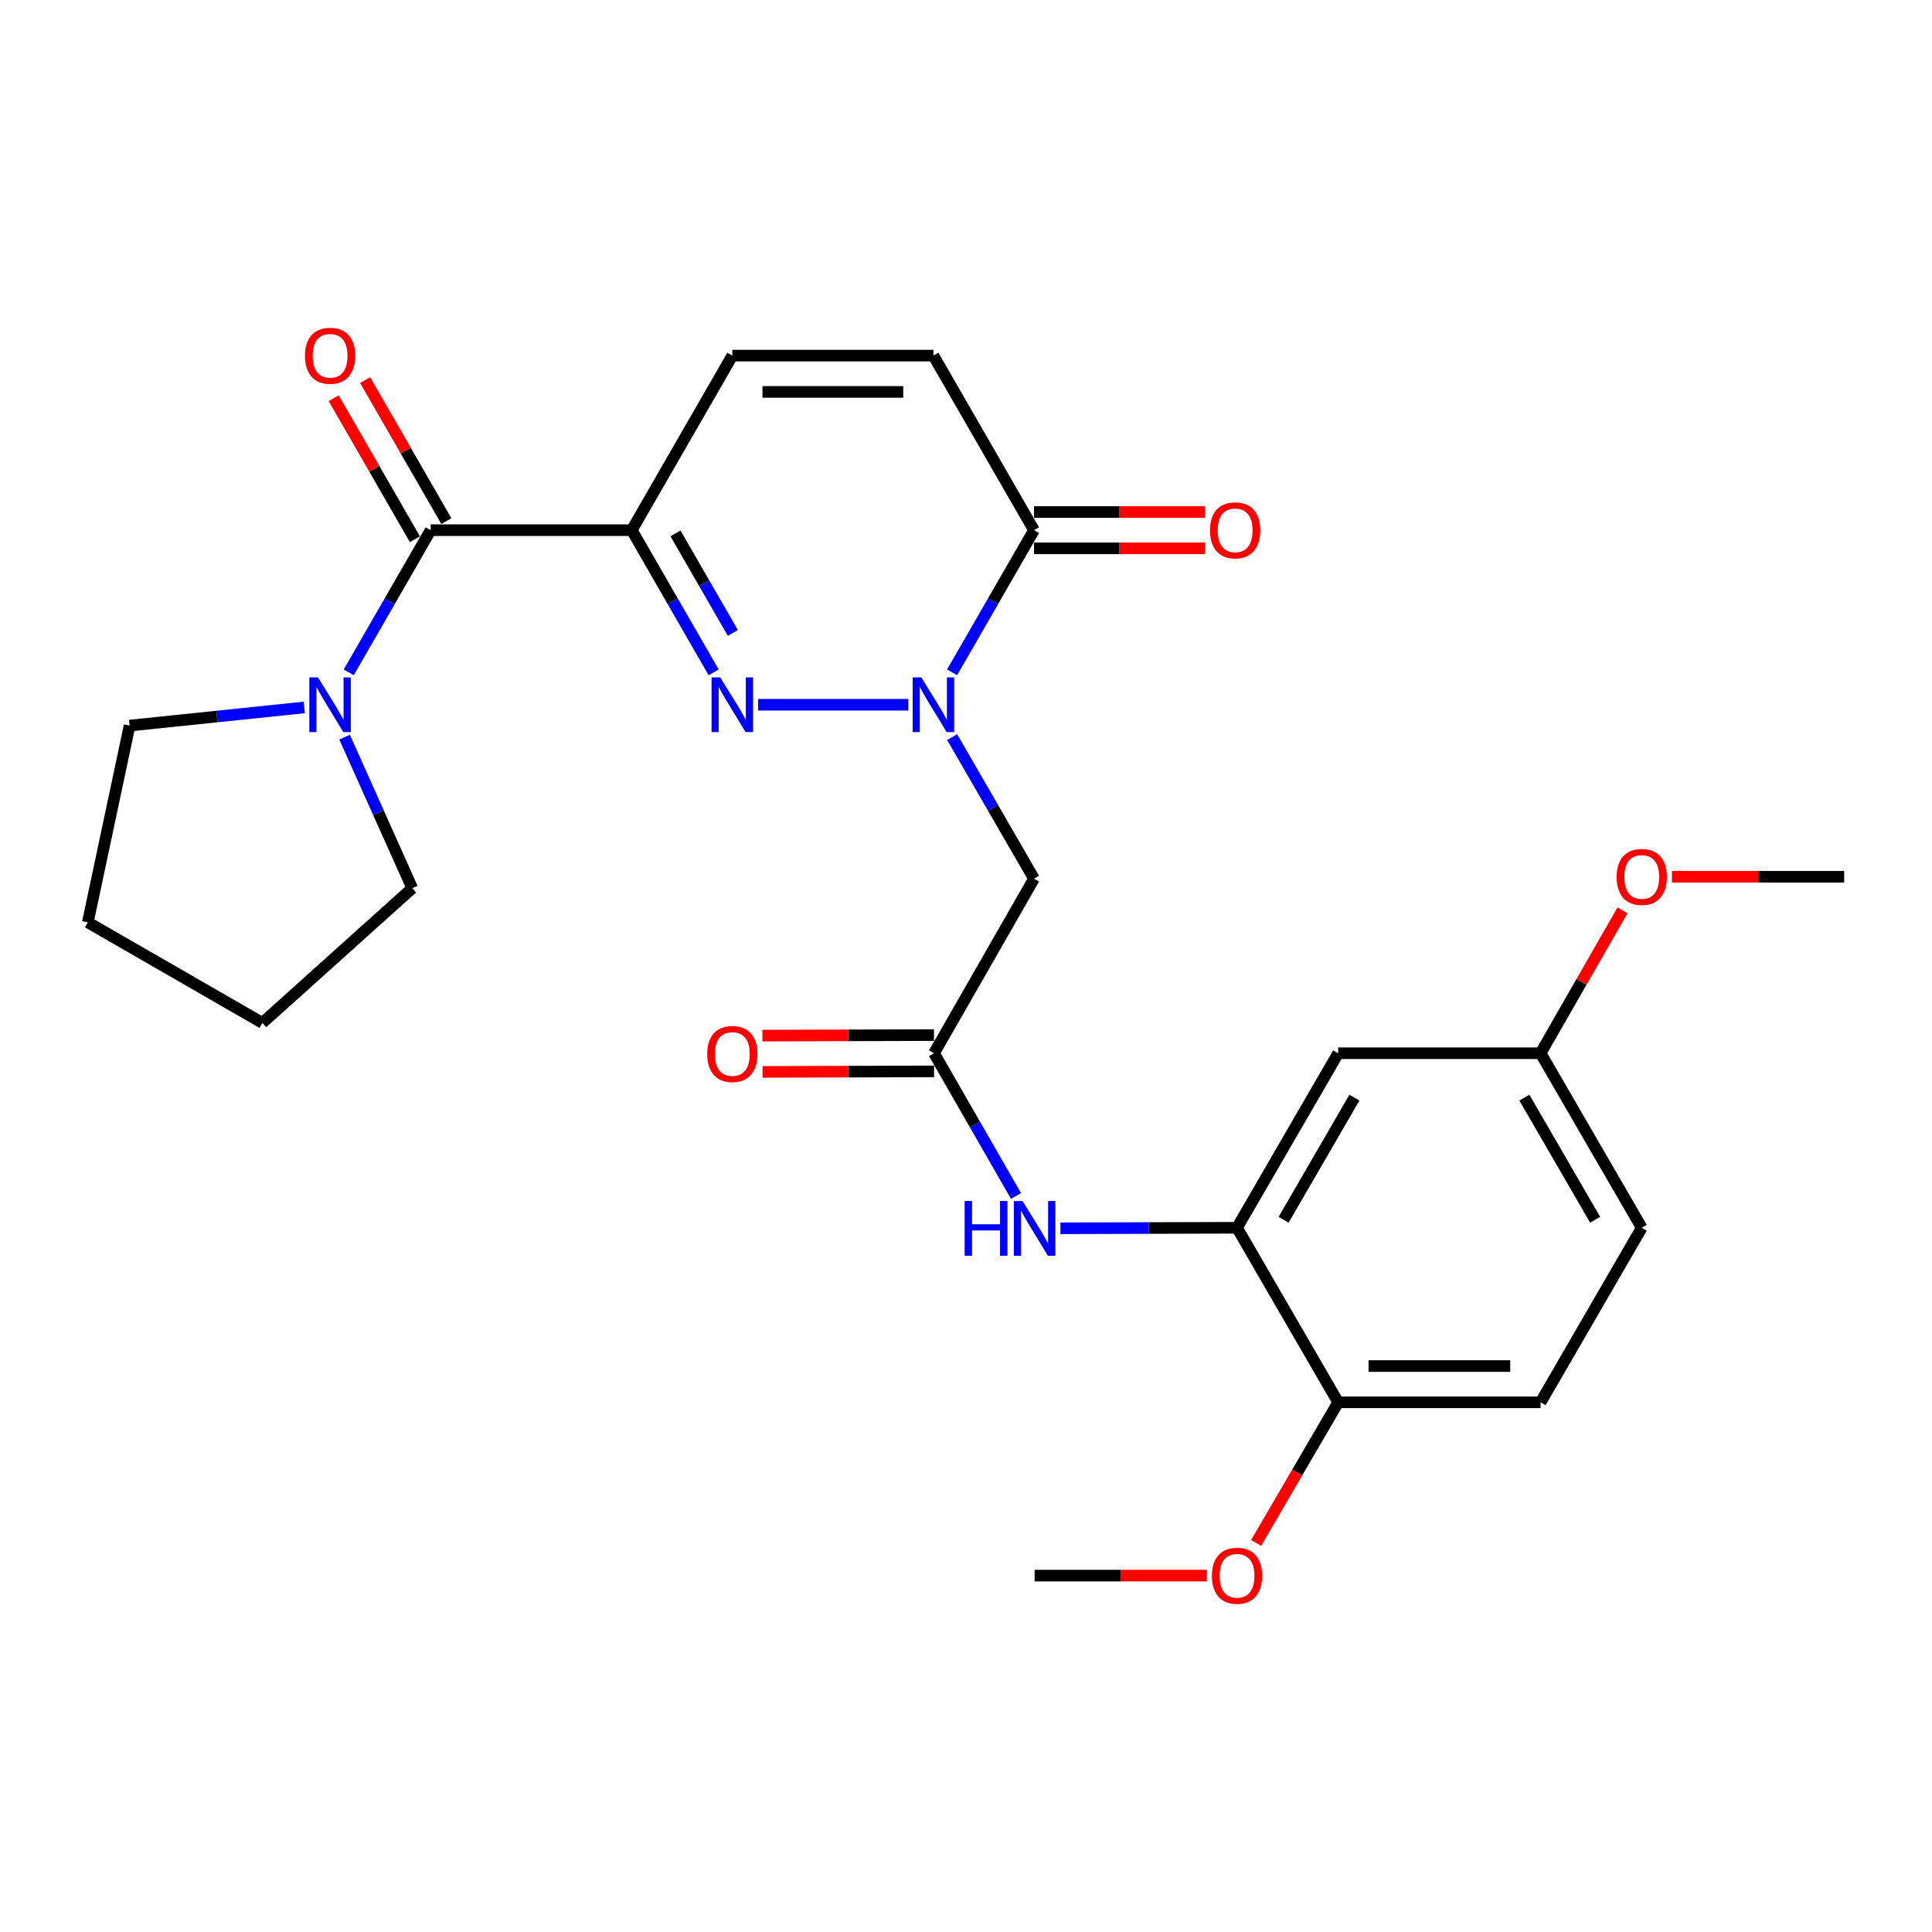 <?xml version='1.0' encoding='iso-8859-1'?>
<svg version='1.1' baseProfile='full'
              xmlns='http://www.w3.org/2000/svg'
                      xmlns:rdkit='http://www.rdkit.org/xml'
                      xmlns:xlink='http://www.w3.org/1999/xlink'
                  xml:space='preserve'
width='1000px' height='1000px' viewBox='0 0 1000 1000'>
<!-- END OF HEADER -->
<rect style='opacity:1.0;fill:#FFFFFF;stroke:none' width='1000' height='1000' x='0' y='0'> </rect>
<path class='bond-0' d='M 327,274.421 L 348.194,311.216' style='fill:none;fill-rule:evenodd;stroke:#000000;stroke-width:6px;stroke-linecap:butt;stroke-linejoin:miter;stroke-opacity:1' />
<path class='bond-0' d='M 348.194,311.216 L 369.388,348.011' style='fill:none;fill-rule:evenodd;stroke:#0000FF;stroke-width:6px;stroke-linecap:butt;stroke-linejoin:miter;stroke-opacity:1' />
<path class='bond-0' d='M 349.636,276.084 L 364.472,301.84' style='fill:none;fill-rule:evenodd;stroke:#000000;stroke-width:6px;stroke-linecap:butt;stroke-linejoin:miter;stroke-opacity:1' />
<path class='bond-0' d='M 364.472,301.84 L 379.307,327.596' style='fill:none;fill-rule:evenodd;stroke:#0000FF;stroke-width:6px;stroke-linecap:butt;stroke-linejoin:miter;stroke-opacity:1' />
<path class='bond-2' d='M 327,274.421 L 222.9,274.421' style='fill:none;fill-rule:evenodd;stroke:#000000;stroke-width:6px;stroke-linecap:butt;stroke-linejoin:miter;stroke-opacity:1' />
<path class='bond-5' d='M 327,274.421 L 379.045,184.065' style='fill:none;fill-rule:evenodd;stroke:#000000;stroke-width:6px;stroke-linecap:butt;stroke-linejoin:miter;stroke-opacity:1' />
<path class='bond-1' d='M 392.388,364.777 L 470.127,364.777' style='fill:none;fill-rule:evenodd;stroke:#0000FF;stroke-width:6px;stroke-linecap:butt;stroke-linejoin:miter;stroke-opacity:1' />
<path class='bond-4' d='M 492.829,381.537 L 514.015,418.168' style='fill:none;fill-rule:evenodd;stroke:#0000FF;stroke-width:6px;stroke-linecap:butt;stroke-linejoin:miter;stroke-opacity:1' />
<path class='bond-4' d='M 514.015,418.168 L 535.201,454.799' style='fill:none;fill-rule:evenodd;stroke:#000000;stroke-width:6px;stroke-linecap:butt;stroke-linejoin:miter;stroke-opacity:1' />
<path class='bond-27' d='M 492.797,348.01 L 513.999,311.216' style='fill:none;fill-rule:evenodd;stroke:#0000FF;stroke-width:6px;stroke-linecap:butt;stroke-linejoin:miter;stroke-opacity:1' />
<path class='bond-27' d='M 513.999,311.216 L 535.201,274.421' style='fill:none;fill-rule:evenodd;stroke:#000000;stroke-width:6px;stroke-linecap:butt;stroke-linejoin:miter;stroke-opacity:1' />
<path class='bond-6' d='M 222.9,274.421 L 201.702,311.216' style='fill:none;fill-rule:evenodd;stroke:#000000;stroke-width:6px;stroke-linecap:butt;stroke-linejoin:miter;stroke-opacity:1' />
<path class='bond-6' d='M 201.702,311.216 L 180.504,348.01' style='fill:none;fill-rule:evenodd;stroke:#0000FF;stroke-width:6px;stroke-linecap:butt;stroke-linejoin:miter;stroke-opacity:1' />
<path class='bond-13' d='M 231.038,269.733 L 210.013,233.238' style='fill:none;fill-rule:evenodd;stroke:#000000;stroke-width:6px;stroke-linecap:butt;stroke-linejoin:miter;stroke-opacity:1' />
<path class='bond-13' d='M 210.013,233.238 L 188.988,196.744' style='fill:none;fill-rule:evenodd;stroke:#FF0000;stroke-width:6px;stroke-linecap:butt;stroke-linejoin:miter;stroke-opacity:1' />
<path class='bond-13' d='M 214.761,279.11 L 193.736,242.616' style='fill:none;fill-rule:evenodd;stroke:#000000;stroke-width:6px;stroke-linecap:butt;stroke-linejoin:miter;stroke-opacity:1' />
<path class='bond-13' d='M 193.736,242.616 L 172.711,206.121' style='fill:none;fill-rule:evenodd;stroke:#FF0000;stroke-width:6px;stroke-linecap:butt;stroke-linejoin:miter;stroke-opacity:1' />
<path class='bond-3' d='M 535.201,274.421 L 483.135,184.065' style='fill:none;fill-rule:evenodd;stroke:#000000;stroke-width:6px;stroke-linecap:butt;stroke-linejoin:miter;stroke-opacity:1' />
<path class='bond-14' d='M 535.201,283.814 L 579.45,283.814' style='fill:none;fill-rule:evenodd;stroke:#000000;stroke-width:6px;stroke-linecap:butt;stroke-linejoin:miter;stroke-opacity:1' />
<path class='bond-14' d='M 579.45,283.814 L 623.699,283.814' style='fill:none;fill-rule:evenodd;stroke:#FF0000;stroke-width:6px;stroke-linecap:butt;stroke-linejoin:miter;stroke-opacity:1' />
<path class='bond-14' d='M 535.201,265.029 L 579.45,265.029' style='fill:none;fill-rule:evenodd;stroke:#000000;stroke-width:6px;stroke-linecap:butt;stroke-linejoin:miter;stroke-opacity:1' />
<path class='bond-14' d='M 579.45,265.029 L 623.699,265.029' style='fill:none;fill-rule:evenodd;stroke:#FF0000;stroke-width:6px;stroke-linecap:butt;stroke-linejoin:miter;stroke-opacity:1' />
<path class='bond-7' d='M 535.201,454.799 L 483.448,545.155' style='fill:none;fill-rule:evenodd;stroke:#000000;stroke-width:6px;stroke-linecap:butt;stroke-linejoin:miter;stroke-opacity:1' />
<path class='bond-9' d='M 379.045,184.065 L 483.135,184.065' style='fill:none;fill-rule:evenodd;stroke:#000000;stroke-width:6px;stroke-linecap:butt;stroke-linejoin:miter;stroke-opacity:1' />
<path class='bond-9' d='M 394.659,202.85 L 467.522,202.85' style='fill:none;fill-rule:evenodd;stroke:#000000;stroke-width:6px;stroke-linecap:butt;stroke-linejoin:miter;stroke-opacity:1' />
<path class='bond-20' d='M 178.356,381.538 L 195.875,420.627' style='fill:none;fill-rule:evenodd;stroke:#0000FF;stroke-width:6px;stroke-linecap:butt;stroke-linejoin:miter;stroke-opacity:1' />
<path class='bond-20' d='M 195.875,420.627 L 213.393,459.715' style='fill:none;fill-rule:evenodd;stroke:#000000;stroke-width:6px;stroke-linecap:butt;stroke-linejoin:miter;stroke-opacity:1' />
<path class='bond-21' d='M 157.496,366.166 L 112.287,370.867' style='fill:none;fill-rule:evenodd;stroke:#0000FF;stroke-width:6px;stroke-linecap:butt;stroke-linejoin:miter;stroke-opacity:1' />
<path class='bond-21' d='M 112.287,370.867 L 67.078,375.568' style='fill:none;fill-rule:evenodd;stroke:#000000;stroke-width:6px;stroke-linecap:butt;stroke-linejoin:miter;stroke-opacity:1' />
<path class='bond-10' d='M 483.448,545.155 L 504.664,582.093' style='fill:none;fill-rule:evenodd;stroke:#000000;stroke-width:6px;stroke-linecap:butt;stroke-linejoin:miter;stroke-opacity:1' />
<path class='bond-10' d='M 504.664,582.093 L 525.88,619.03' style='fill:none;fill-rule:evenodd;stroke:#0000FF;stroke-width:6px;stroke-linecap:butt;stroke-linejoin:miter;stroke-opacity:1' />
<path class='bond-15' d='M 483.42,535.763 L 439.024,535.896' style='fill:none;fill-rule:evenodd;stroke:#000000;stroke-width:6px;stroke-linecap:butt;stroke-linejoin:miter;stroke-opacity:1' />
<path class='bond-15' d='M 439.024,535.896 L 394.627,536.029' style='fill:none;fill-rule:evenodd;stroke:#FF0000;stroke-width:6px;stroke-linecap:butt;stroke-linejoin:miter;stroke-opacity:1' />
<path class='bond-15' d='M 483.476,554.548 L 439.08,554.681' style='fill:none;fill-rule:evenodd;stroke:#000000;stroke-width:6px;stroke-linecap:butt;stroke-linejoin:miter;stroke-opacity:1' />
<path class='bond-15' d='M 439.08,554.681 L 394.684,554.814' style='fill:none;fill-rule:evenodd;stroke:#FF0000;stroke-width:6px;stroke-linecap:butt;stroke-linejoin:miter;stroke-opacity:1' />
<path class='bond-8' d='M 640.282,635.491 L 594.578,635.627' style='fill:none;fill-rule:evenodd;stroke:#000000;stroke-width:6px;stroke-linecap:butt;stroke-linejoin:miter;stroke-opacity:1' />
<path class='bond-8' d='M 594.578,635.627 L 548.873,635.764' style='fill:none;fill-rule:evenodd;stroke:#0000FF;stroke-width:6px;stroke-linecap:butt;stroke-linejoin:miter;stroke-opacity:1' />
<path class='bond-11' d='M 640.282,635.491 L 692.64,545.155' style='fill:none;fill-rule:evenodd;stroke:#000000;stroke-width:6px;stroke-linecap:butt;stroke-linejoin:miter;stroke-opacity:1' />
<path class='bond-11' d='M 664.389,631.36 L 701.039,568.126' style='fill:none;fill-rule:evenodd;stroke:#000000;stroke-width:6px;stroke-linecap:butt;stroke-linejoin:miter;stroke-opacity:1' />
<path class='bond-12' d='M 640.282,635.491 L 692.64,725.846' style='fill:none;fill-rule:evenodd;stroke:#000000;stroke-width:6px;stroke-linecap:butt;stroke-linejoin:miter;stroke-opacity:1' />
<path class='bond-17' d='M 692.64,545.155 L 797.409,545.155' style='fill:none;fill-rule:evenodd;stroke:#000000;stroke-width:6px;stroke-linecap:butt;stroke-linejoin:miter;stroke-opacity:1' />
<path class='bond-16' d='M 692.64,725.846 L 797.409,725.846' style='fill:none;fill-rule:evenodd;stroke:#000000;stroke-width:6px;stroke-linecap:butt;stroke-linejoin:miter;stroke-opacity:1' />
<path class='bond-16' d='M 708.356,707.061 L 781.693,707.061' style='fill:none;fill-rule:evenodd;stroke:#000000;stroke-width:6px;stroke-linecap:butt;stroke-linejoin:miter;stroke-opacity:1' />
<path class='bond-19' d='M 692.64,725.846 L 671.399,762.232' style='fill:none;fill-rule:evenodd;stroke:#000000;stroke-width:6px;stroke-linecap:butt;stroke-linejoin:miter;stroke-opacity:1' />
<path class='bond-19' d='M 671.399,762.232 L 650.158,798.618' style='fill:none;fill-rule:evenodd;stroke:#FF0000;stroke-width:6px;stroke-linecap:butt;stroke-linejoin:miter;stroke-opacity:1' />
<path class='bond-18' d='M 797.409,725.846 L 849.767,635.491' style='fill:none;fill-rule:evenodd;stroke:#000000;stroke-width:6px;stroke-linecap:butt;stroke-linejoin:miter;stroke-opacity:1' />
<path class='bond-22' d='M 797.409,545.155 L 818.603,508.183' style='fill:none;fill-rule:evenodd;stroke:#000000;stroke-width:6px;stroke-linecap:butt;stroke-linejoin:miter;stroke-opacity:1' />
<path class='bond-22' d='M 818.603,508.183 L 839.797,471.21' style='fill:none;fill-rule:evenodd;stroke:#FF0000;stroke-width:6px;stroke-linecap:butt;stroke-linejoin:miter;stroke-opacity:1' />
<path class='bond-29' d='M 797.409,545.155 L 849.767,635.491' style='fill:none;fill-rule:evenodd;stroke:#000000;stroke-width:6px;stroke-linecap:butt;stroke-linejoin:miter;stroke-opacity:1' />
<path class='bond-29' d='M 789.01,568.126 L 825.661,631.36' style='fill:none;fill-rule:evenodd;stroke:#000000;stroke-width:6px;stroke-linecap:butt;stroke-linejoin:miter;stroke-opacity:1' />
<path class='bond-23' d='M 624.663,815.535 L 580.089,815.535' style='fill:none;fill-rule:evenodd;stroke:#FF0000;stroke-width:6px;stroke-linecap:butt;stroke-linejoin:miter;stroke-opacity:1' />
<path class='bond-23' d='M 580.089,815.535 L 535.514,815.535' style='fill:none;fill-rule:evenodd;stroke:#000000;stroke-width:6px;stroke-linecap:butt;stroke-linejoin:miter;stroke-opacity:1' />
<path class='bond-25' d='M 213.393,459.715 L 135.811,529.449' style='fill:none;fill-rule:evenodd;stroke:#000000;stroke-width:6px;stroke-linecap:butt;stroke-linejoin:miter;stroke-opacity:1' />
<path class='bond-26' d='M 67.078,375.568 L 45.455,477.404' style='fill:none;fill-rule:evenodd;stroke:#000000;stroke-width:6px;stroke-linecap:butt;stroke-linejoin:miter;stroke-opacity:1' />
<path class='bond-24' d='M 865.386,453.818 L 909.966,453.818' style='fill:none;fill-rule:evenodd;stroke:#FF0000;stroke-width:6px;stroke-linecap:butt;stroke-linejoin:miter;stroke-opacity:1' />
<path class='bond-24' d='M 909.966,453.818 L 954.545,453.818' style='fill:none;fill-rule:evenodd;stroke:#000000;stroke-width:6px;stroke-linecap:butt;stroke-linejoin:miter;stroke-opacity:1' />
<path class='bond-28' d='M 135.811,529.449 L 45.455,477.404' style='fill:none;fill-rule:evenodd;stroke:#000000;stroke-width:6px;stroke-linecap:butt;stroke-linejoin:miter;stroke-opacity:1' />
<path  class='atom-1' d='M 372.785 350.617
L 382.065 365.617
Q 382.985 367.097, 384.465 369.777
Q 385.945 372.457, 386.025 372.617
L 386.025 350.617
L 389.785 350.617
L 389.785 378.937
L 385.905 378.937
L 375.945 362.537
Q 374.785 360.617, 373.545 358.417
Q 372.345 356.217, 371.985 355.537
L 371.985 378.937
L 368.305 378.937
L 368.305 350.617
L 372.785 350.617
' fill='#0000FF'/>
<path  class='atom-2' d='M 476.875 350.617
L 486.155 365.617
Q 487.075 367.097, 488.555 369.777
Q 490.035 372.457, 490.115 372.617
L 490.115 350.617
L 493.875 350.617
L 493.875 378.937
L 489.995 378.937
L 480.035 362.537
Q 478.875 360.617, 477.635 358.417
Q 476.435 356.217, 476.075 355.537
L 476.075 378.937
L 472.395 378.937
L 472.395 350.617
L 476.875 350.617
' fill='#0000FF'/>
<path  class='atom-7' d='M 164.585 350.617
L 173.865 365.617
Q 174.785 367.097, 176.265 369.777
Q 177.745 372.457, 177.825 372.617
L 177.825 350.617
L 181.585 350.617
L 181.585 378.937
L 177.705 378.937
L 167.745 362.537
Q 166.585 360.617, 165.345 358.417
Q 164.145 356.217, 163.785 355.537
L 163.785 378.937
L 160.105 378.937
L 160.105 350.617
L 164.585 350.617
' fill='#0000FF'/>
<path  class='atom-11' d='M 499.294 621.644
L 503.134 621.644
L 503.134 633.684
L 517.614 633.684
L 517.614 621.644
L 521.454 621.644
L 521.454 649.964
L 517.614 649.964
L 517.614 636.884
L 503.134 636.884
L 503.134 649.964
L 499.294 649.964
L 499.294 621.644
' fill='#0000FF'/>
<path  class='atom-11' d='M 529.254 621.644
L 538.534 636.644
Q 539.454 638.124, 540.934 640.804
Q 542.414 643.484, 542.494 643.644
L 542.494 621.644
L 546.254 621.644
L 546.254 649.964
L 542.374 649.964
L 532.414 633.564
Q 531.254 631.644, 530.014 629.444
Q 528.814 627.244, 528.454 626.564
L 528.454 649.964
L 524.774 649.964
L 524.774 621.644
L 529.254 621.644
' fill='#0000FF'/>
<path  class='atom-14' d='M 157.845 184.145
Q 157.845 177.345, 161.205 173.545
Q 164.565 169.745, 170.845 169.745
Q 177.125 169.745, 180.485 173.545
Q 183.845 177.345, 183.845 184.145
Q 183.845 191.025, 180.445 194.945
Q 177.045 198.825, 170.845 198.825
Q 164.605 198.825, 161.205 194.945
Q 157.845 191.065, 157.845 184.145
M 170.845 195.625
Q 175.165 195.625, 177.485 192.745
Q 179.845 189.825, 179.845 184.145
Q 179.845 178.585, 177.485 175.785
Q 175.165 172.945, 170.845 172.945
Q 166.525 172.945, 164.165 175.745
Q 161.845 178.545, 161.845 184.145
Q 161.845 189.865, 164.165 192.745
Q 166.525 195.625, 170.845 195.625
' fill='#FF0000'/>
<path  class='atom-15' d='M 626.301 274.501
Q 626.301 267.701, 629.661 263.901
Q 633.021 260.101, 639.301 260.101
Q 645.581 260.101, 648.941 263.901
Q 652.301 267.701, 652.301 274.501
Q 652.301 281.381, 648.901 285.301
Q 645.501 289.181, 639.301 289.181
Q 633.061 289.181, 629.661 285.301
Q 626.301 281.421, 626.301 274.501
M 639.301 285.981
Q 643.621 285.981, 645.941 283.101
Q 648.301 280.181, 648.301 274.501
Q 648.301 268.941, 645.941 266.141
Q 643.621 263.301, 639.301 263.301
Q 634.981 263.301, 632.621 266.101
Q 630.301 268.901, 630.301 274.501
Q 630.301 280.221, 632.621 283.101
Q 634.981 285.981, 639.301 285.981
' fill='#FF0000'/>
<path  class='atom-16' d='M 366.045 545.548
Q 366.045 538.748, 369.405 534.948
Q 372.765 531.148, 379.045 531.148
Q 385.325 531.148, 388.685 534.948
Q 392.045 538.748, 392.045 545.548
Q 392.045 552.428, 388.645 556.348
Q 385.245 560.228, 379.045 560.228
Q 372.805 560.228, 369.405 556.348
Q 366.045 552.468, 366.045 545.548
M 379.045 557.028
Q 383.365 557.028, 385.685 554.148
Q 388.045 551.228, 388.045 545.548
Q 388.045 539.988, 385.685 537.188
Q 383.365 534.348, 379.045 534.348
Q 374.725 534.348, 372.365 537.148
Q 370.045 539.948, 370.045 545.548
Q 370.045 551.268, 372.365 554.148
Q 374.725 557.028, 379.045 557.028
' fill='#FF0000'/>
<path  class='atom-20' d='M 627.282 815.615
Q 627.282 808.815, 630.642 805.015
Q 634.002 801.215, 640.282 801.215
Q 646.562 801.215, 649.922 805.015
Q 653.282 808.815, 653.282 815.615
Q 653.282 822.495, 649.882 826.415
Q 646.482 830.295, 640.282 830.295
Q 634.042 830.295, 630.642 826.415
Q 627.282 822.535, 627.282 815.615
M 640.282 827.095
Q 644.602 827.095, 646.922 824.215
Q 649.282 821.295, 649.282 815.615
Q 649.282 810.055, 646.922 807.255
Q 644.602 804.415, 640.282 804.415
Q 635.962 804.415, 633.602 807.215
Q 631.282 810.015, 631.282 815.615
Q 631.282 821.335, 633.602 824.215
Q 635.962 827.095, 640.282 827.095
' fill='#FF0000'/>
<path  class='atom-23' d='M 836.767 453.898
Q 836.767 447.098, 840.127 443.298
Q 843.487 439.498, 849.767 439.498
Q 856.047 439.498, 859.407 443.298
Q 862.767 447.098, 862.767 453.898
Q 862.767 460.778, 859.367 464.698
Q 855.967 468.578, 849.767 468.578
Q 843.527 468.578, 840.127 464.698
Q 836.767 460.818, 836.767 453.898
M 849.767 465.378
Q 854.087 465.378, 856.407 462.498
Q 858.767 459.578, 858.767 453.898
Q 858.767 448.338, 856.407 445.538
Q 854.087 442.698, 849.767 442.698
Q 845.447 442.698, 843.087 445.498
Q 840.767 448.298, 840.767 453.898
Q 840.767 459.618, 843.087 462.498
Q 845.447 465.378, 849.767 465.378
' fill='#FF0000'/>
</svg>
